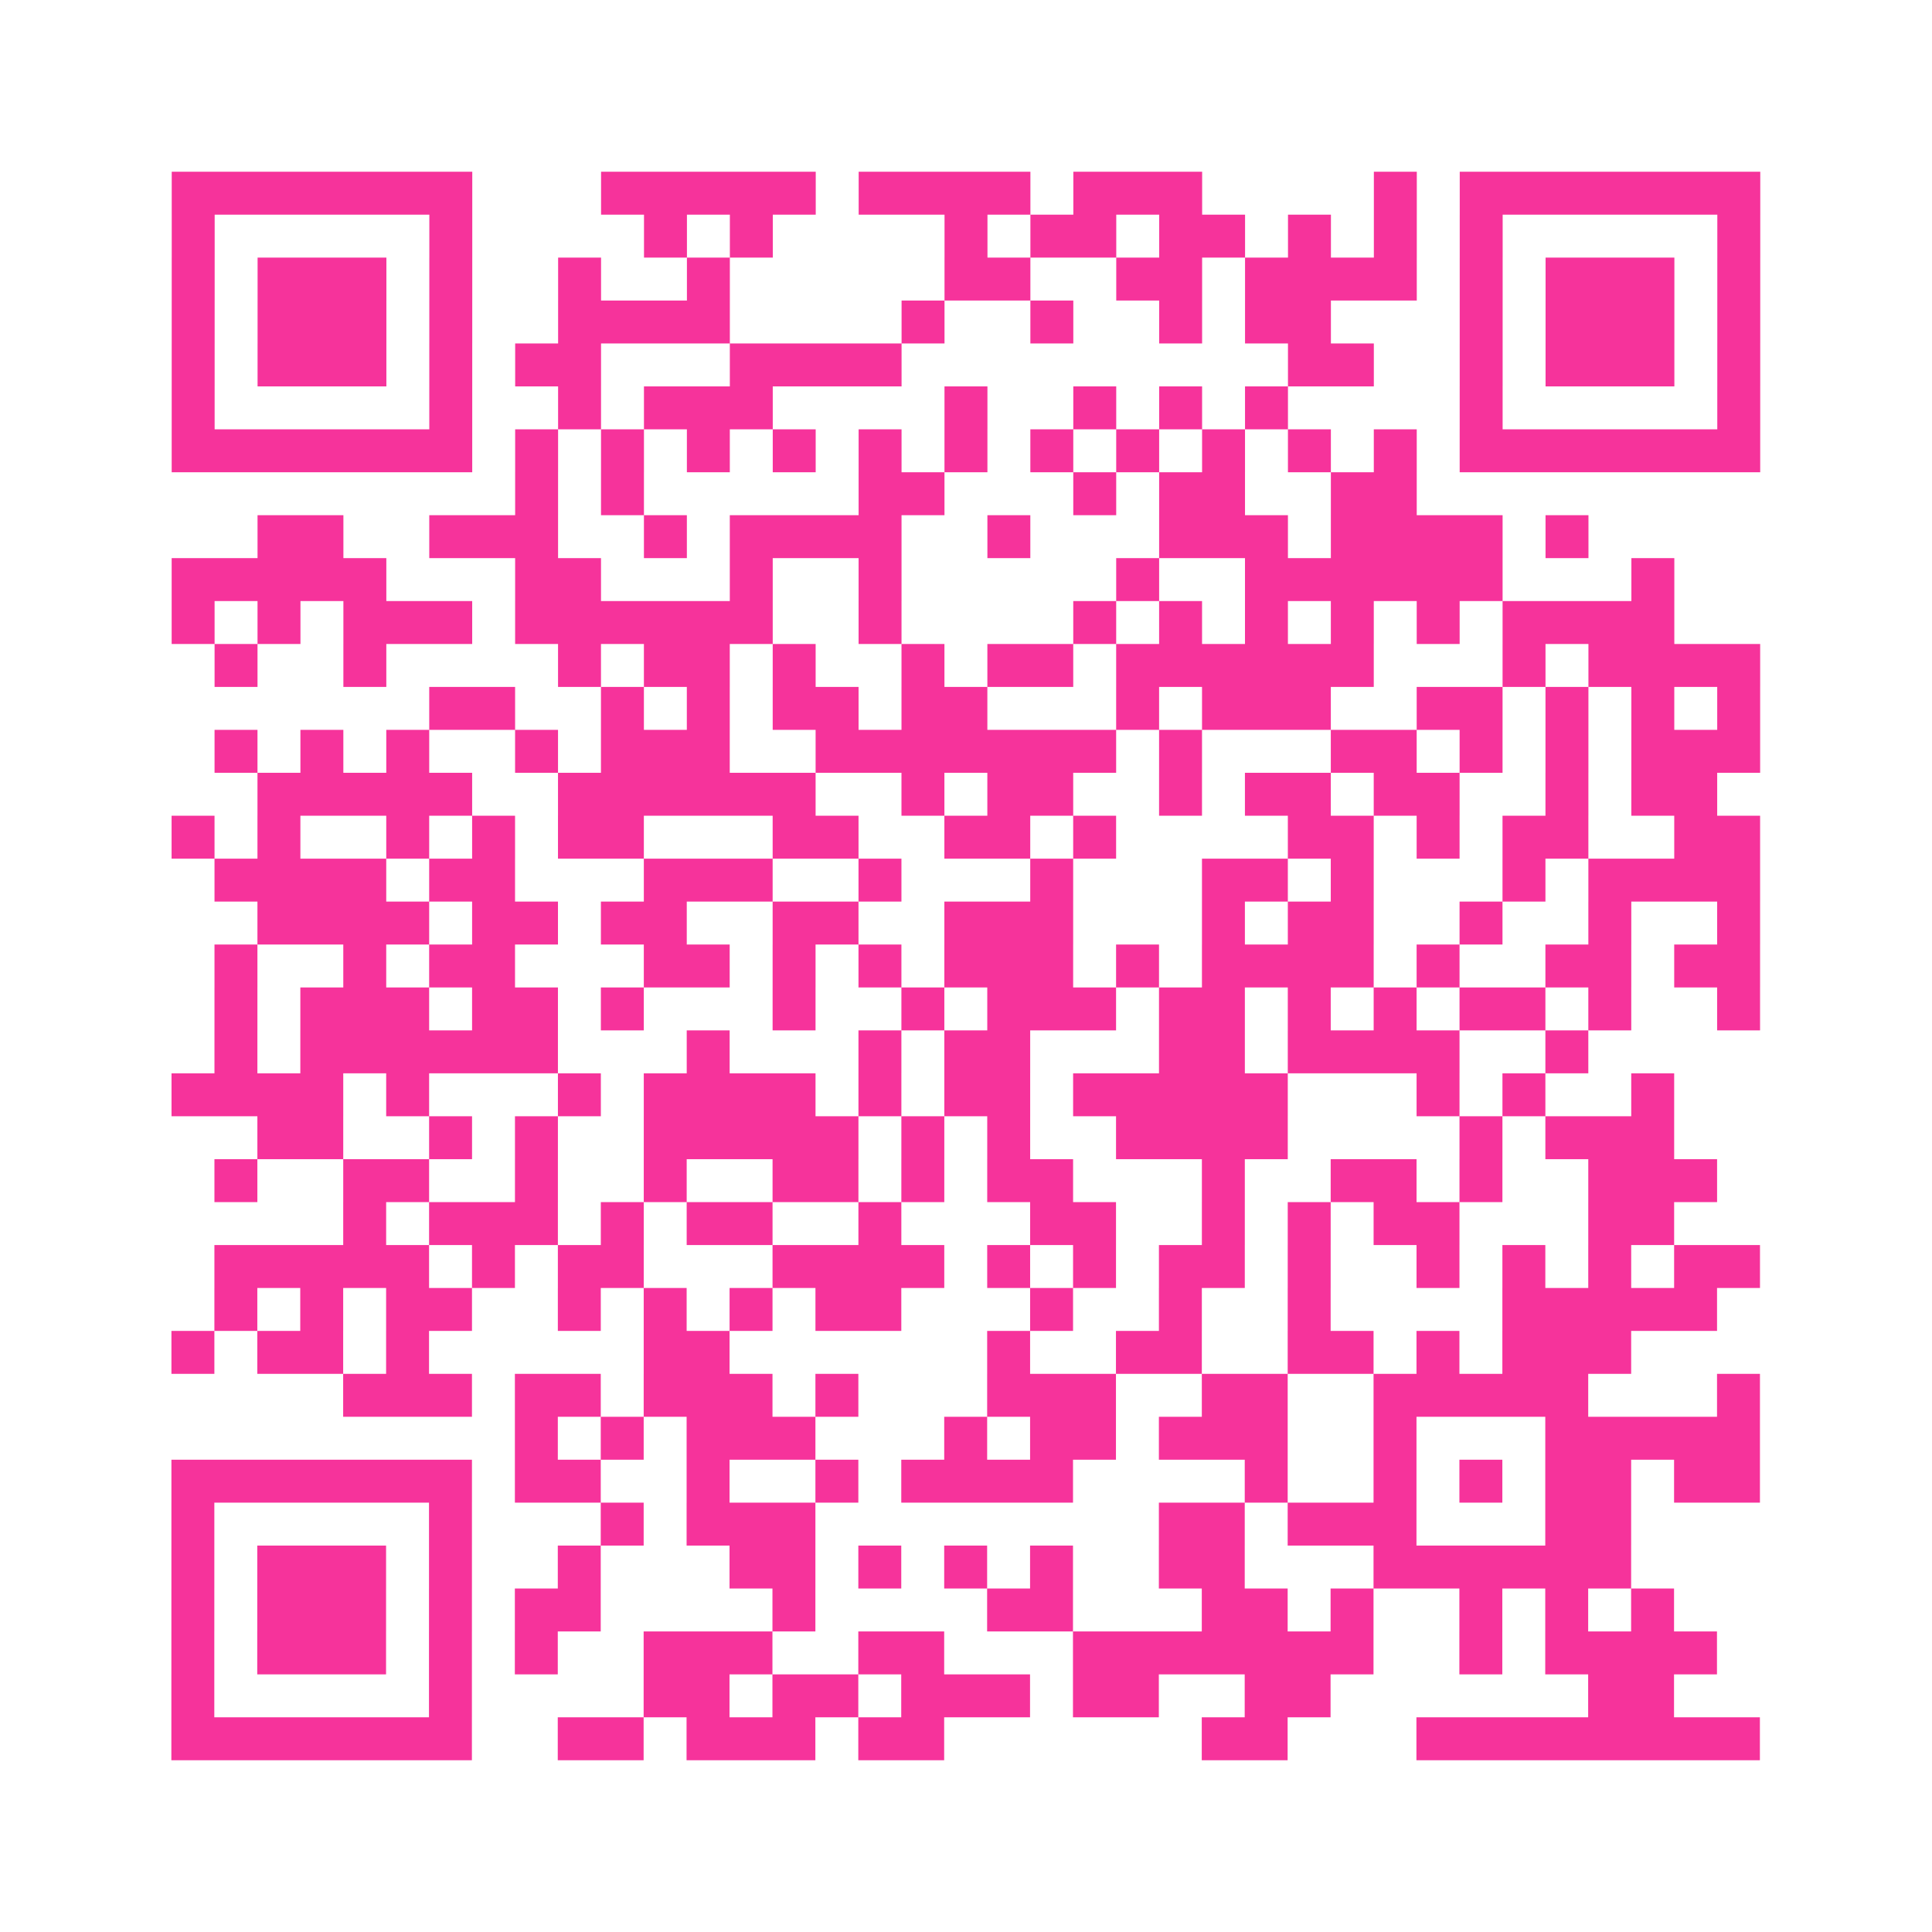 <?xml version="1.0" encoding="UTF-8"?>
<svg xmlns="http://www.w3.org/2000/svg" viewBox="0 0 45 45" class="pyqrcode"><path fill="transparent" d="M0 0h45v45h-45z"/><path stroke="#f6339b" class="pyqrline" d="M4 4.5h7m3 0h5m1 0h4m1 0h3m4 0h1m1 0h7m-37 1h1m5 0h1m4 0h1m1 0h1m4 0h1m1 0h2m1 0h2m1 0h1m1 0h1m1 0h1m5 0h1m-37 1h1m1 0h3m1 0h1m2 0h1m2 0h1m5 0h2m2 0h2m1 0h4m1 0h1m1 0h3m1 0h1m-37 1h1m1 0h3m1 0h1m2 0h4m4 0h1m2 0h1m2 0h1m1 0h2m3 0h1m1 0h3m1 0h1m-37 1h1m1 0h3m1 0h1m1 0h2m3 0h4m9 0h2m2 0h1m1 0h3m1 0h1m-37 1h1m5 0h1m2 0h1m1 0h3m4 0h1m2 0h1m1 0h1m1 0h1m4 0h1m5 0h1m-37 1h7m1 0h1m1 0h1m1 0h1m1 0h1m1 0h1m1 0h1m1 0h1m1 0h1m1 0h1m1 0h1m1 0h1m1 0h7m-29 1h1m1 0h1m5 0h2m3 0h1m1 0h2m2 0h2m-27 1h2m2 0h3m2 0h1m1 0h4m2 0h1m3 0h3m1 0h4m1 0h1m-33 1h5m3 0h2m3 0h1m2 0h1m5 0h1m2 0h6m3 0h1m-35 1h1m1 0h1m1 0h3m1 0h6m2 0h1m4 0h1m1 0h1m1 0h1m1 0h1m1 0h1m1 0h4m-34 1h1m2 0h1m4 0h1m1 0h2m1 0h1m2 0h1m1 0h2m1 0h6m3 0h1m1 0h4m-31 1h2m2 0h1m1 0h1m1 0h2m1 0h2m3 0h1m1 0h3m2 0h2m1 0h1m1 0h1m1 0h1m-36 1h1m1 0h1m1 0h1m2 0h1m1 0h3m2 0h7m1 0h1m3 0h2m1 0h1m1 0h1m1 0h3m-35 1h5m2 0h6m2 0h1m1 0h2m2 0h1m1 0h2m1 0h2m2 0h1m1 0h2m-36 1h1m1 0h1m2 0h1m1 0h1m1 0h2m3 0h2m2 0h2m1 0h1m4 0h2m1 0h1m1 0h2m2 0h2m-36 1h4m1 0h2m3 0h3m2 0h1m3 0h1m3 0h2m1 0h1m3 0h1m1 0h4m-35 1h4m1 0h2m1 0h2m2 0h2m2 0h3m3 0h1m1 0h2m2 0h1m2 0h1m2 0h1m-36 1h1m2 0h1m1 0h2m3 0h2m1 0h1m1 0h1m1 0h3m1 0h1m1 0h4m1 0h1m2 0h2m1 0h2m-36 1h1m1 0h3m1 0h2m1 0h1m3 0h1m2 0h1m1 0h3m1 0h2m1 0h1m1 0h1m1 0h2m1 0h1m2 0h1m-36 1h1m1 0h6m3 0h1m3 0h1m1 0h2m3 0h2m1 0h4m2 0h1m-33 1h4m1 0h1m3 0h1m1 0h4m1 0h1m1 0h2m1 0h5m3 0h1m1 0h1m2 0h1m-33 1h2m2 0h1m1 0h1m2 0h5m1 0h1m1 0h1m2 0h4m4 0h1m1 0h3m-34 1h1m2 0h2m2 0h1m2 0h1m2 0h2m1 0h1m1 0h2m3 0h1m2 0h2m1 0h1m2 0h3m-32 1h1m1 0h3m1 0h1m1 0h2m2 0h1m3 0h2m2 0h1m1 0h1m1 0h2m3 0h2m-34 1h5m1 0h1m1 0h2m3 0h4m1 0h1m1 0h1m1 0h2m1 0h1m2 0h1m1 0h1m1 0h1m1 0h2m-36 1h1m1 0h1m1 0h2m2 0h1m1 0h1m1 0h1m1 0h2m3 0h1m2 0h1m2 0h1m4 0h5m-36 1h1m1 0h2m1 0h1m5 0h2m6 0h1m2 0h2m2 0h2m1 0h1m1 0h3m-30 1h3m1 0h2m1 0h3m1 0h1m3 0h3m2 0h2m2 0h5m3 0h1m-29 1h1m1 0h1m1 0h3m3 0h1m1 0h2m1 0h3m2 0h1m3 0h5m-37 1h7m1 0h2m2 0h1m2 0h1m1 0h4m4 0h1m2 0h1m1 0h1m1 0h2m1 0h2m-37 1h1m5 0h1m3 0h1m1 0h3m8 0h2m1 0h3m3 0h2m-34 1h1m1 0h3m1 0h1m2 0h1m3 0h2m1 0h1m1 0h1m1 0h1m2 0h2m3 0h6m-34 1h1m1 0h3m1 0h1m1 0h2m4 0h1m4 0h2m3 0h2m1 0h1m2 0h1m1 0h1m1 0h1m-35 1h1m1 0h3m1 0h1m1 0h1m2 0h3m2 0h2m3 0h7m2 0h1m1 0h4m-36 1h1m5 0h1m4 0h2m1 0h2m1 0h3m1 0h2m2 0h2m6 0h2m-35 1h7m2 0h2m1 0h3m1 0h2m6 0h2m3 0h8"/></svg>
